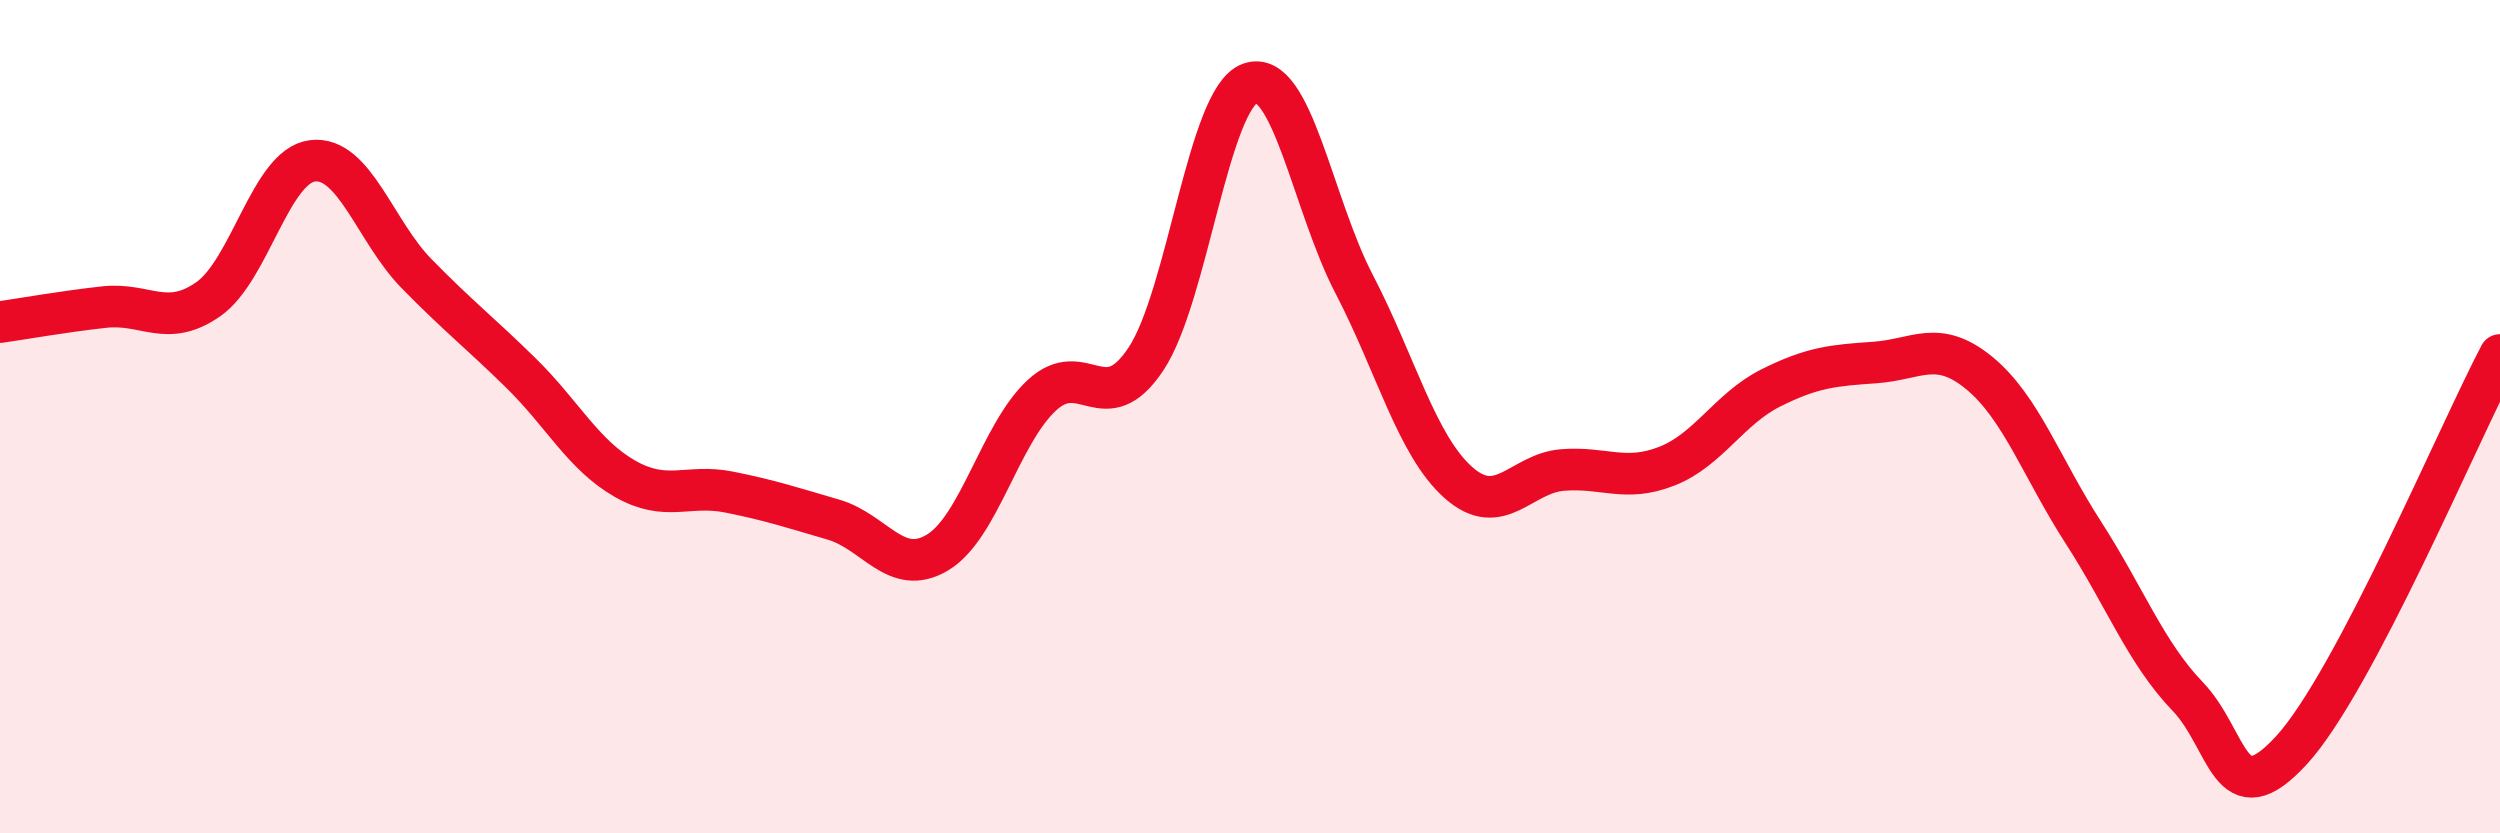 
    <svg width="60" height="20" viewBox="0 0 60 20" xmlns="http://www.w3.org/2000/svg">
      <path
        d="M 0,7.73 C 0.5,7.66 1.5,7.48 2.5,7.37 C 3.5,7.26 4,7.88 5,7.18 C 6,6.48 6.5,3.98 7.5,3.86 C 8.5,3.74 9,5.55 10,6.57 C 11,7.59 11.5,7.97 12.5,8.95 C 13.5,9.93 14,10.92 15,11.49 C 16,12.06 16.5,11.61 17.5,11.81 C 18.5,12.01 19,12.18 20,12.47 C 21,12.76 21.5,13.86 22.5,13.26 C 23.5,12.66 24,10.42 25,9.49 C 26,8.56 26.5,10.12 27.5,8.62 C 28.5,7.12 29,2.36 30,2 C 31,1.64 31.5,4.9 32.5,6.82 C 33.5,8.74 34,10.69 35,11.58 C 36,12.47 36.5,11.36 37.5,11.28 C 38.5,11.2 39,11.58 40,11.19 C 41,10.8 41.5,9.81 42.5,9.31 C 43.5,8.81 44,8.77 45,8.7 C 46,8.63 46.5,8.13 47.5,8.95 C 48.5,9.77 49,11.23 50,12.78 C 51,14.33 51.5,15.67 52.5,16.71 C 53.5,17.75 53.5,19.64 55,18 C 56.5,16.36 59,10.42 60,8.52L60 20L0 20Z"
        fill="#EB0A25"
        opacity="0.1"
        stroke-linecap="round"
        stroke-linejoin="round"
      />
      <path
        d="M 0,7.73 C 0.5,7.66 1.5,7.48 2.5,7.37 C 3.5,7.26 4,7.88 5,7.18 C 6,6.48 6.5,3.98 7.5,3.86 C 8.5,3.74 9,5.55 10,6.57 C 11,7.59 11.5,7.97 12.5,8.95 C 13.5,9.93 14,10.92 15,11.49 C 16,12.06 16.5,11.61 17.5,11.81 C 18.5,12.01 19,12.18 20,12.47 C 21,12.76 21.5,13.86 22.5,13.26 C 23.5,12.66 24,10.42 25,9.49 C 26,8.56 26.5,10.12 27.5,8.62 C 28.5,7.12 29,2.36 30,2 C 31,1.64 31.5,4.9 32.5,6.82 C 33.5,8.74 34,10.69 35,11.58 C 36,12.47 36.5,11.36 37.5,11.28 C 38.5,11.2 39,11.58 40,11.19 C 41,10.8 41.5,9.81 42.5,9.31 C 43.5,8.81 44,8.77 45,8.7 C 46,8.63 46.5,8.13 47.5,8.95 C 48.5,9.77 49,11.23 50,12.78 C 51,14.33 51.5,15.67 52.5,16.71 C 53.5,17.75 53.5,19.64 55,18 C 56.5,16.36 59,10.42 60,8.52"
        stroke="#EB0A25"
        stroke-width="1"
        fill="none"
        stroke-linecap="round"
        stroke-linejoin="round"
      />
    </svg>
  